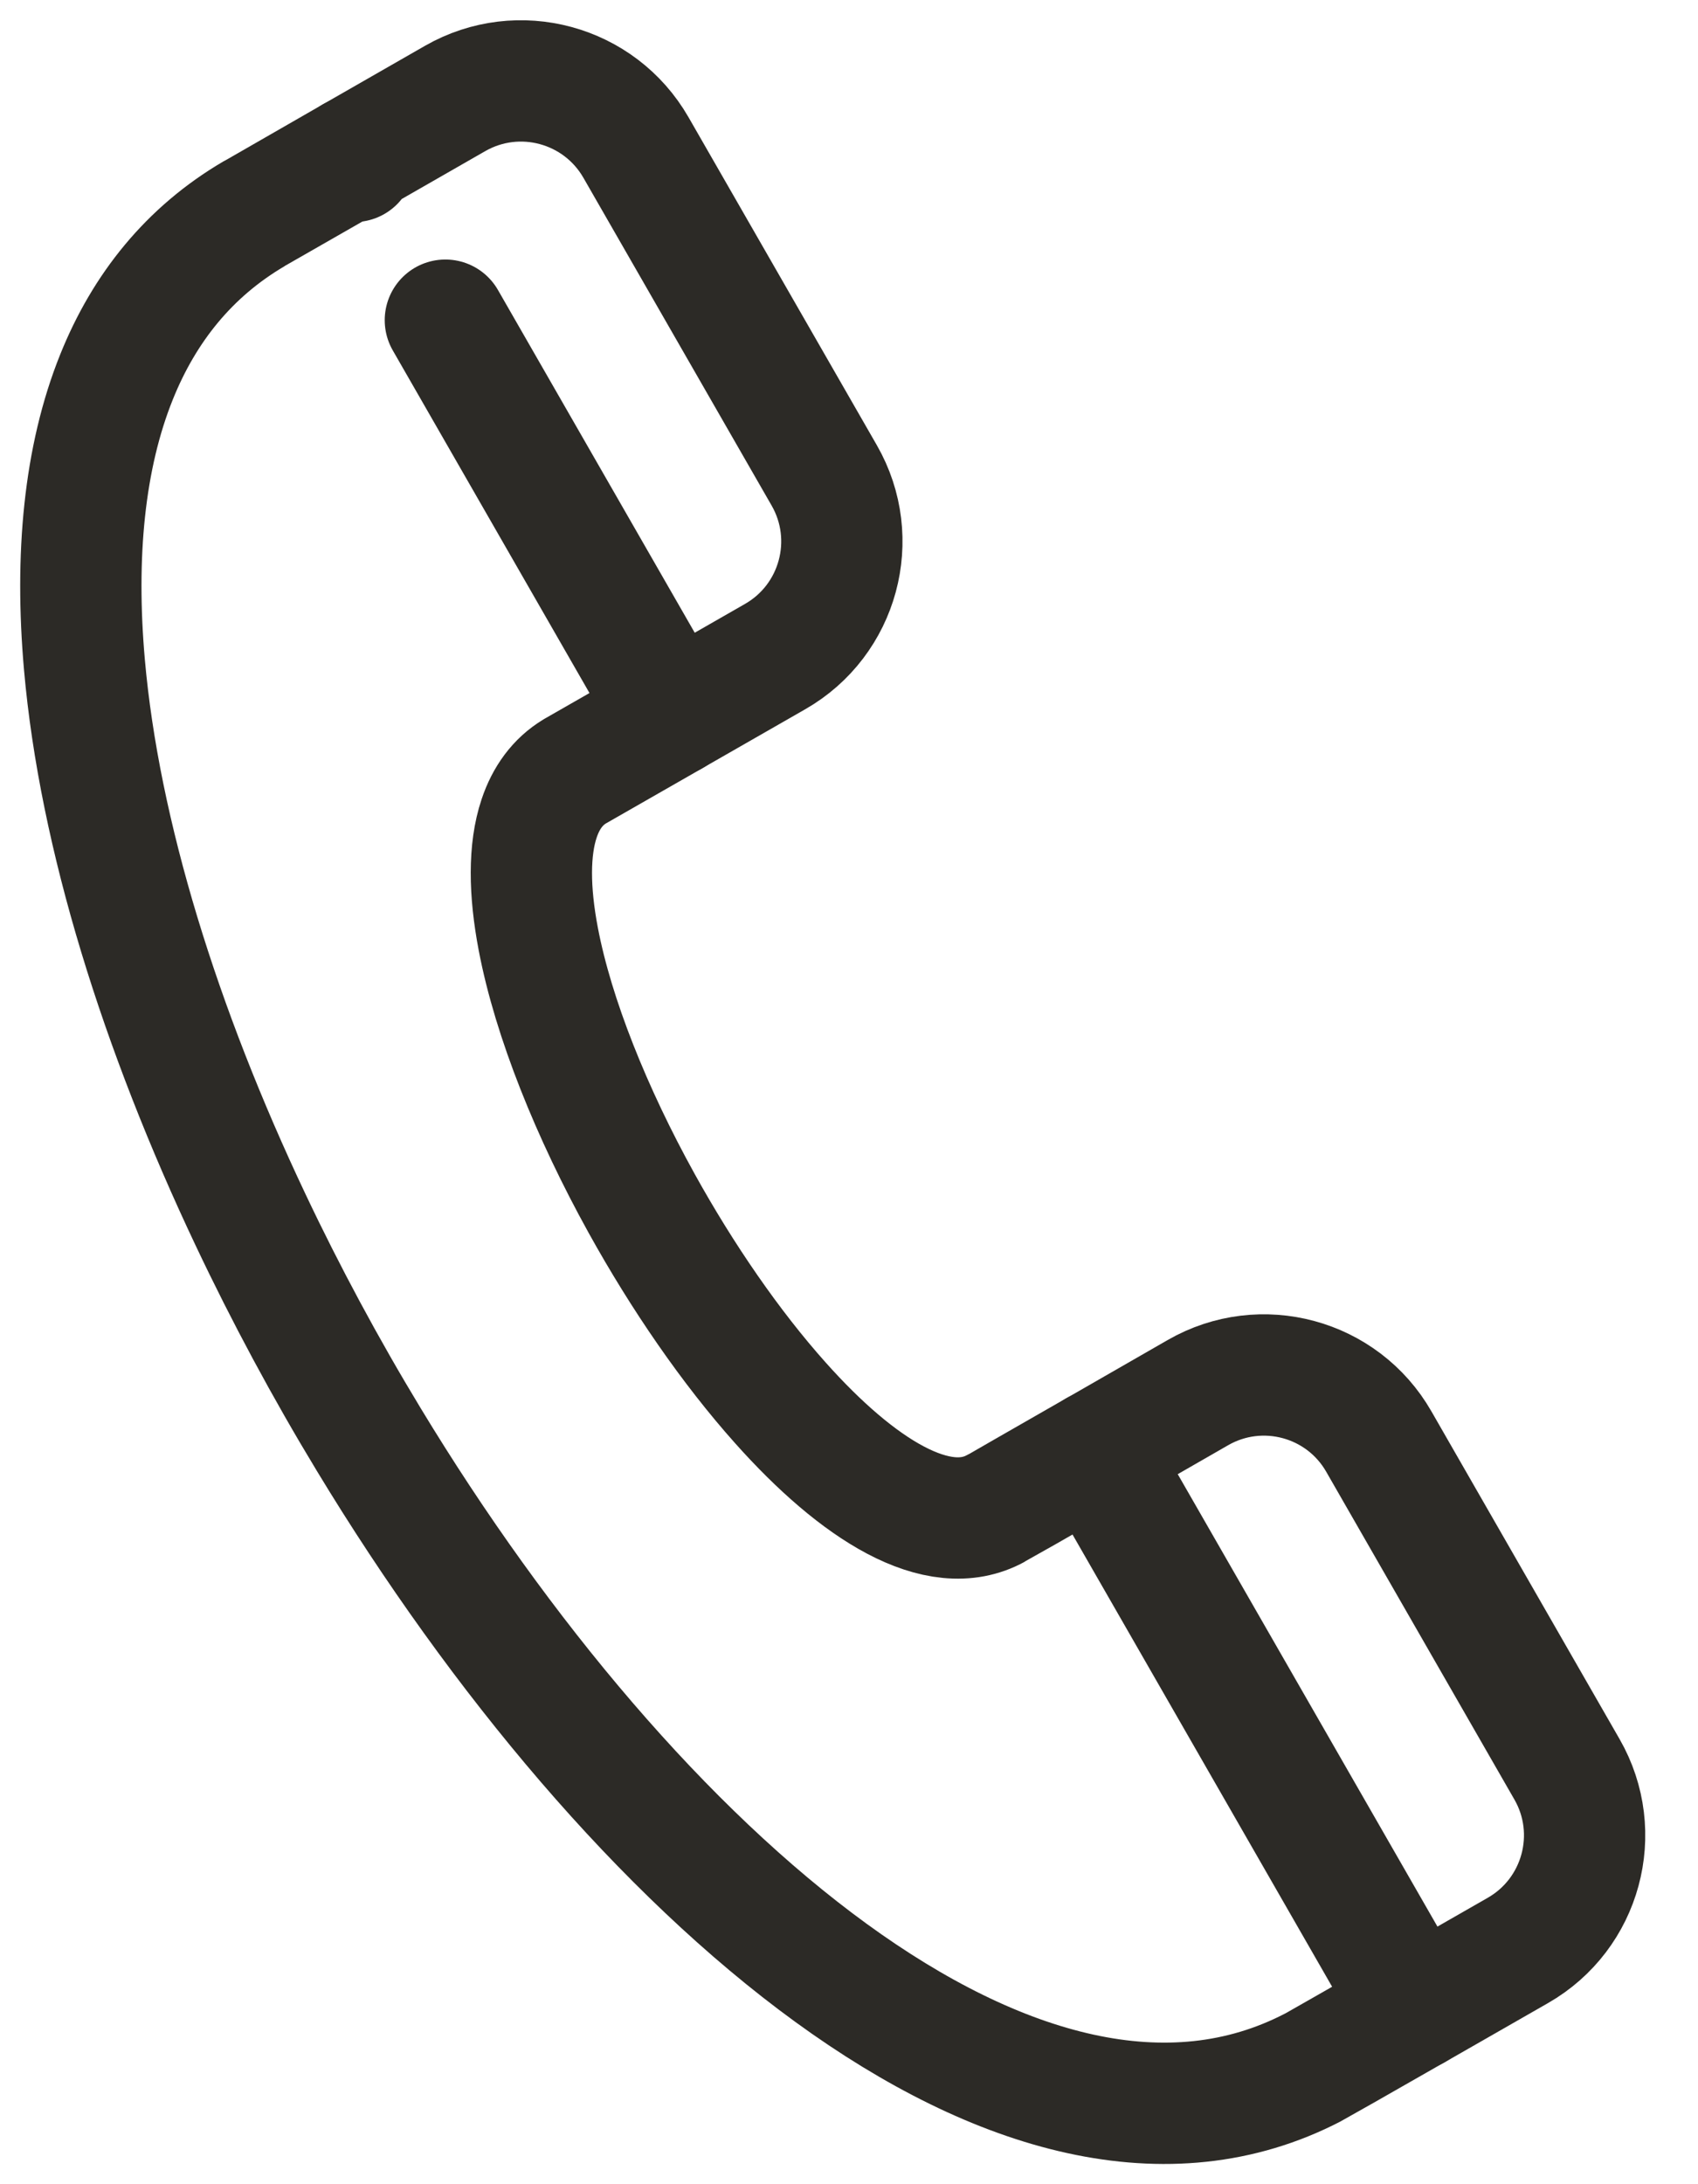 <svg width="21" height="27" viewBox="0 0 21 27" fill="none" xmlns="http://www.w3.org/2000/svg">
<path d="M8.314 8.845L9.587 8.116C10.373 7.666 10.645 6.663 10.194 5.877L7.865 1.823C7.414 1.039 6.414 0.768 5.629 1.217C5.216 1.454 4.769 1.71 4.369 1.939L4.361 1.963L4.38 1.995" stroke="#2C2A26" stroke-width="1.5" stroke-linecap="round" stroke-linejoin="round"/>
<path d="M17.501 24.838C17.906 24.606 18.357 24.348 18.773 24.11C19.559 23.66 19.831 22.657 19.38 21.872V21.872L17.052 17.819C16.602 17.035 15.6 16.764 14.815 17.215C14.403 17.452 13.958 17.707 13.558 17.937L13.553 17.964" stroke="#2C2A26" stroke-width="1.5" stroke-linecap="round" stroke-linejoin="round"/>
<path d="M5.508 3.958L8.315 8.845L7.109 9.535C6.897 9.663 6.753 9.862 6.668 10.116C6.538 10.503 6.545 11.019 6.657 11.607C6.843 12.584 7.318 13.76 7.934 14.873C8.439 15.785 9.038 16.655 9.651 17.341C10.611 18.417 11.604 19.037 12.313 18.648C12.332 18.639 12.879 18.326 13.557 17.937L13.552 17.964L17.5 24.838C16.816 25.229 16.263 25.544 16.237 25.557C12.659 27.413 7.817 23.172 4.56 17.794C4.026 16.913 3.535 16 3.099 15.079C1.984 12.726 1.229 10.317 1.044 8.215C0.926 6.873 1.04 5.656 1.441 4.66C1.785 3.805 2.34 3.113 3.141 2.643C3.149 2.639 3.691 2.328 4.369 1.939L4.362 1.963" stroke="#2C2A26" stroke-width="1.5" stroke-linecap="round" stroke-linejoin="round"/>
</svg>
